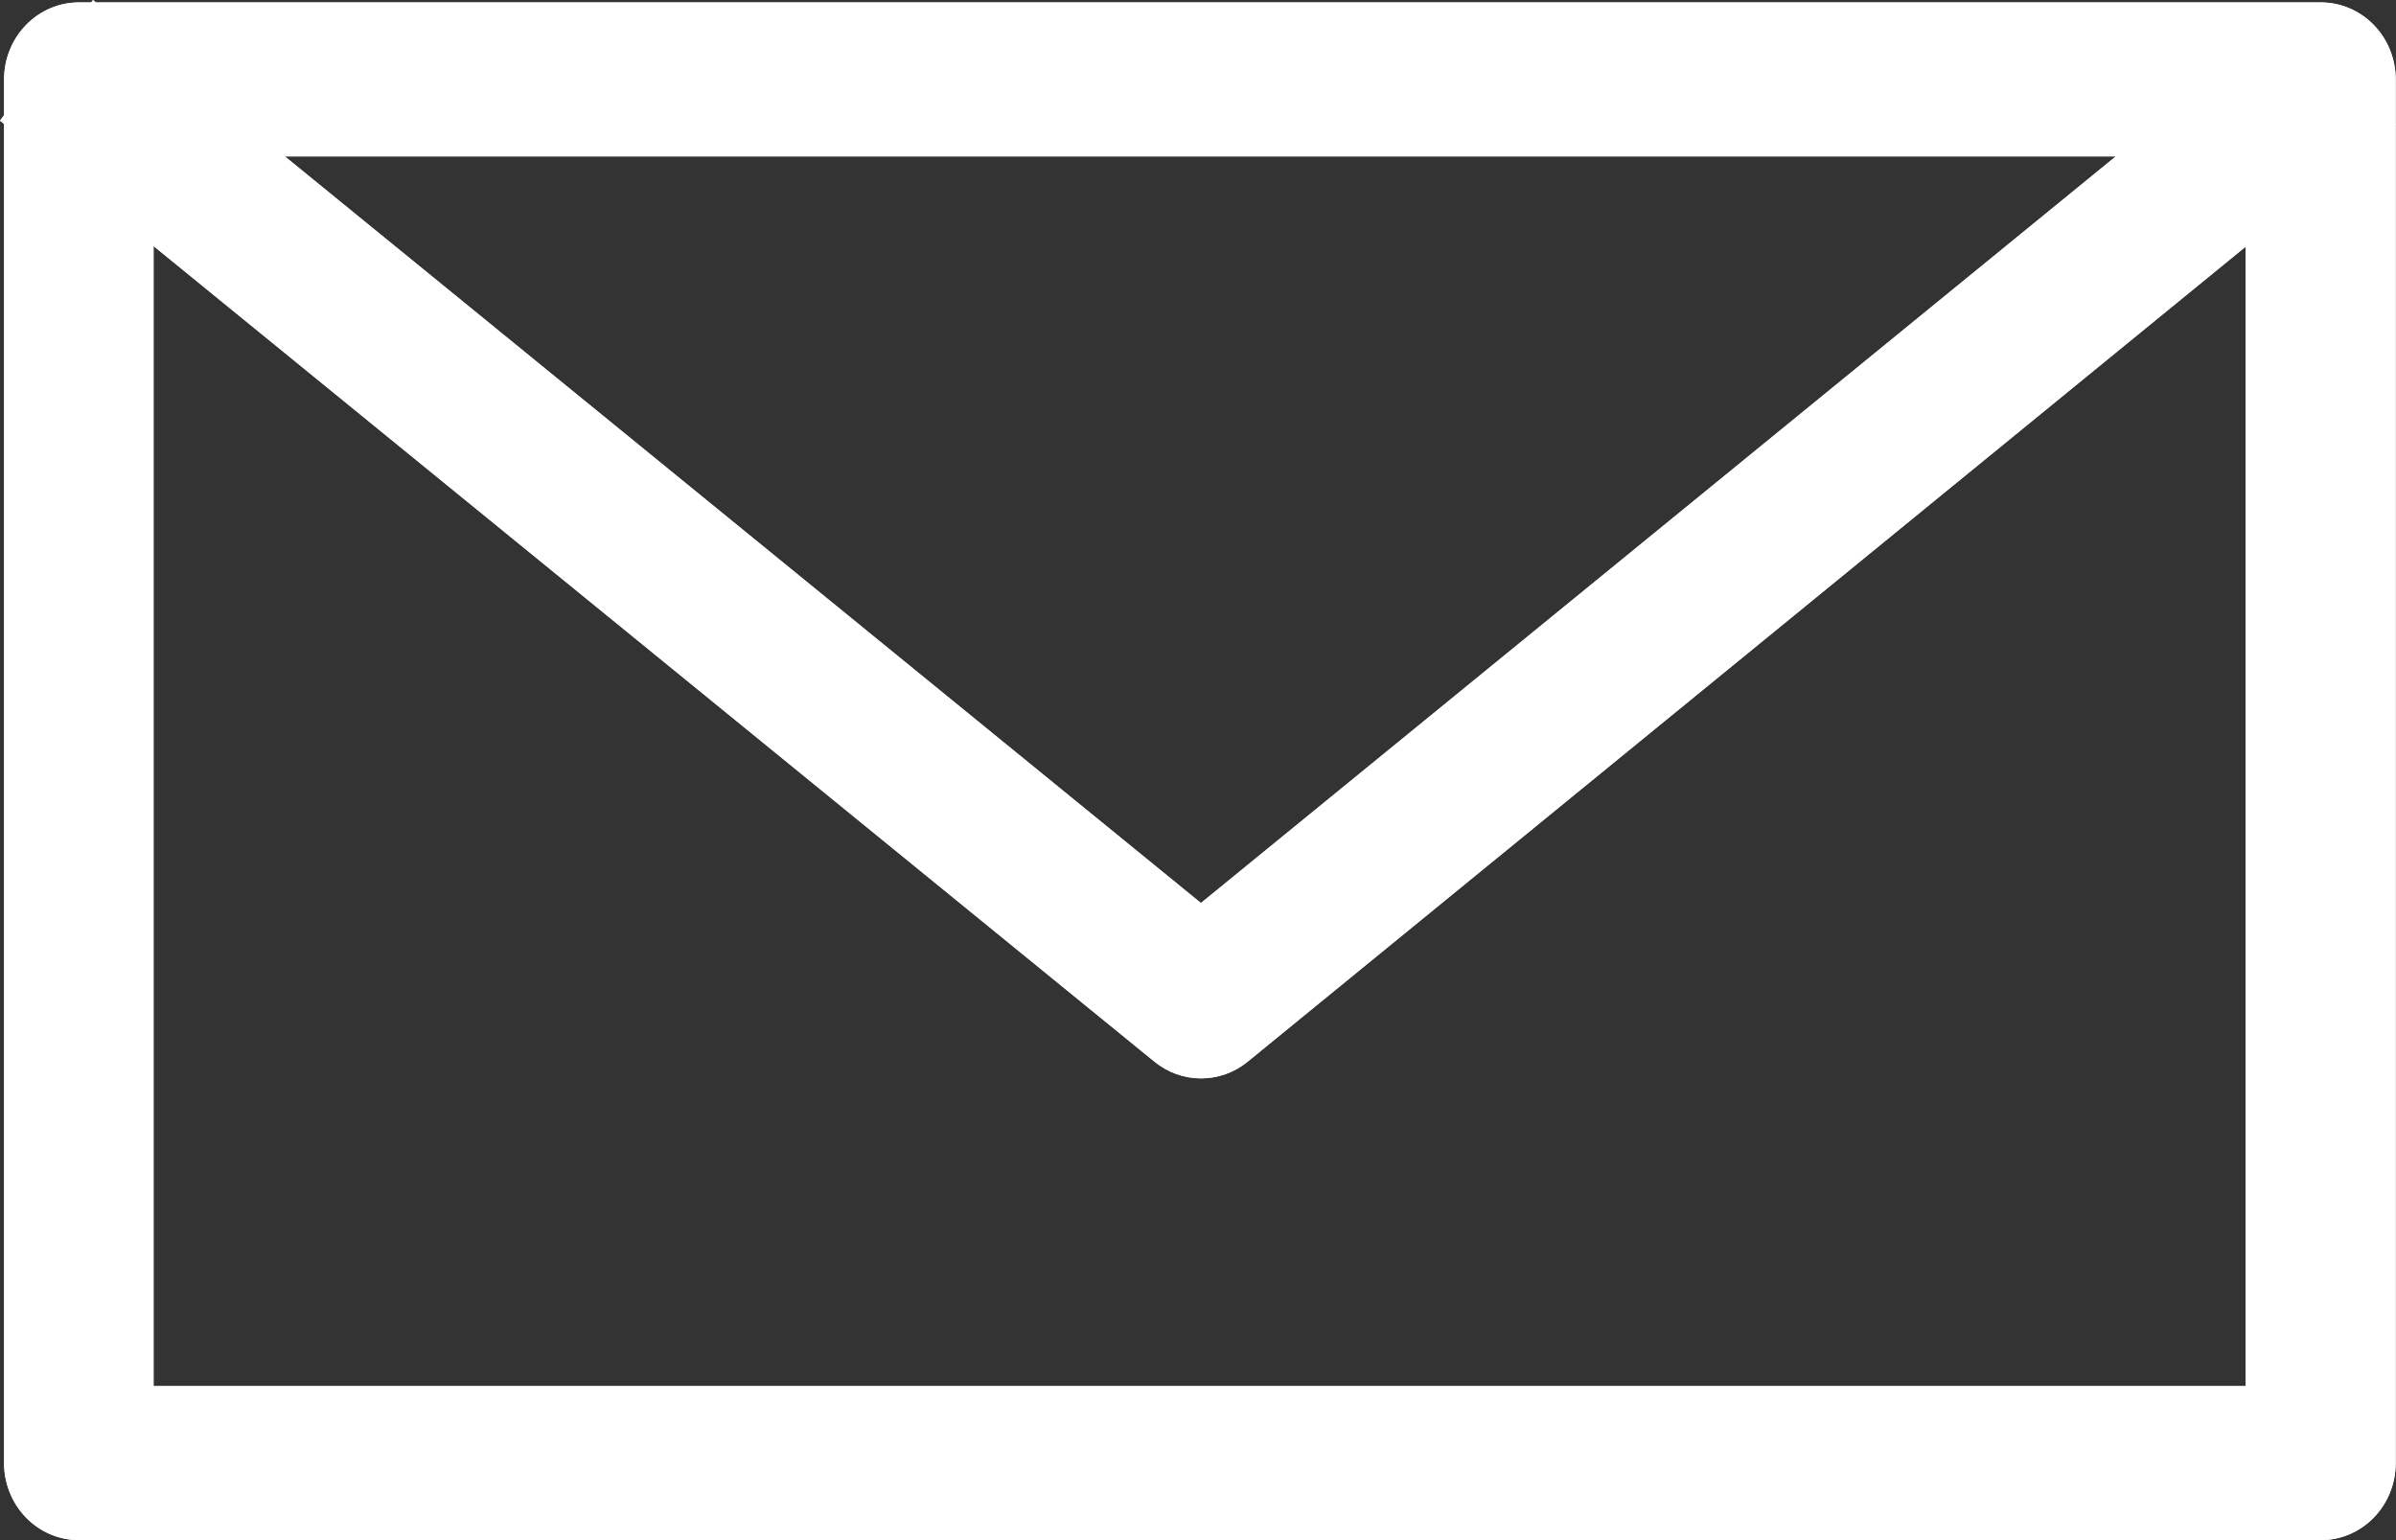 <?xml version="1.0" encoding="UTF-8"?> <svg xmlns="http://www.w3.org/2000/svg" width="112" height="72" viewBox="0 0 112 72" fill="none"><rect x="0" y="0" width="112" height="72" fill="#333333" stroke="none"/> <path d="M4.348 0L4.266 0.113H3.691C2.763 0.113 1.873 0.492 1.217 1.167C0.56 1.842 0.191 2.758 0.191 3.712V5.386L0 5.639L0.191 5.794V68.4C0.191 69.355 0.56 70.27 1.217 70.945C1.873 71.621 2.763 72 3.691 72H108.472C108.933 72.002 109.39 71.91 109.816 71.73C110.242 71.55 110.63 71.285 110.956 70.95C111.282 70.616 111.541 70.219 111.718 69.781C111.895 69.343 111.986 68.874 111.986 68.4V5.822L112 5.808L111.986 5.794V3.713C111.986 3.239 111.895 2.769 111.718 2.332C111.541 1.894 111.282 1.497 110.956 1.162C110.63 0.828 110.242 0.563 109.816 0.383C109.39 0.203 108.933 0.111 108.472 0.113H4.484L4.348 0ZM13.316 7.312H98.902L56.137 42.216L13.316 7.312ZM7.178 11.503L53.976 49.641C54.594 50.141 55.357 50.413 56.143 50.413C56.93 50.413 57.693 50.141 58.31 49.641L104.972 11.531V64.8H7.178V11.503Z" fill="white"></path> <path d="M4.348 0L4.266 0.113H3.691C2.763 0.113 1.873 0.492 1.217 1.167C0.56 1.842 0.191 2.758 0.191 3.712V5.386L0 5.639L0.191 5.794V68.4C0.191 69.355 0.56 70.27 1.217 70.945C1.873 71.621 2.763 72 3.691 72H108.472C108.933 72.002 109.39 71.91 109.816 71.73C110.242 71.55 110.63 71.285 110.956 70.95C111.282 70.616 111.541 70.219 111.718 69.781C111.895 69.343 111.986 68.874 111.986 68.4V5.822L112 5.808L111.986 5.794V3.713C111.986 3.239 111.895 2.769 111.718 2.332C111.541 1.894 111.282 1.497 110.956 1.162C110.63 0.828 110.242 0.563 109.816 0.383C109.39 0.203 108.933 0.111 108.472 0.113H4.484L4.348 0ZM13.316 7.312H98.902L56.137 42.216L13.316 7.312ZM7.178 11.503L53.976 49.641C54.594 50.141 55.357 50.413 56.143 50.413C56.93 50.413 57.693 50.141 58.31 49.641L104.972 11.531V64.8H7.178V11.503Z" fill="white"></path> </svg> 